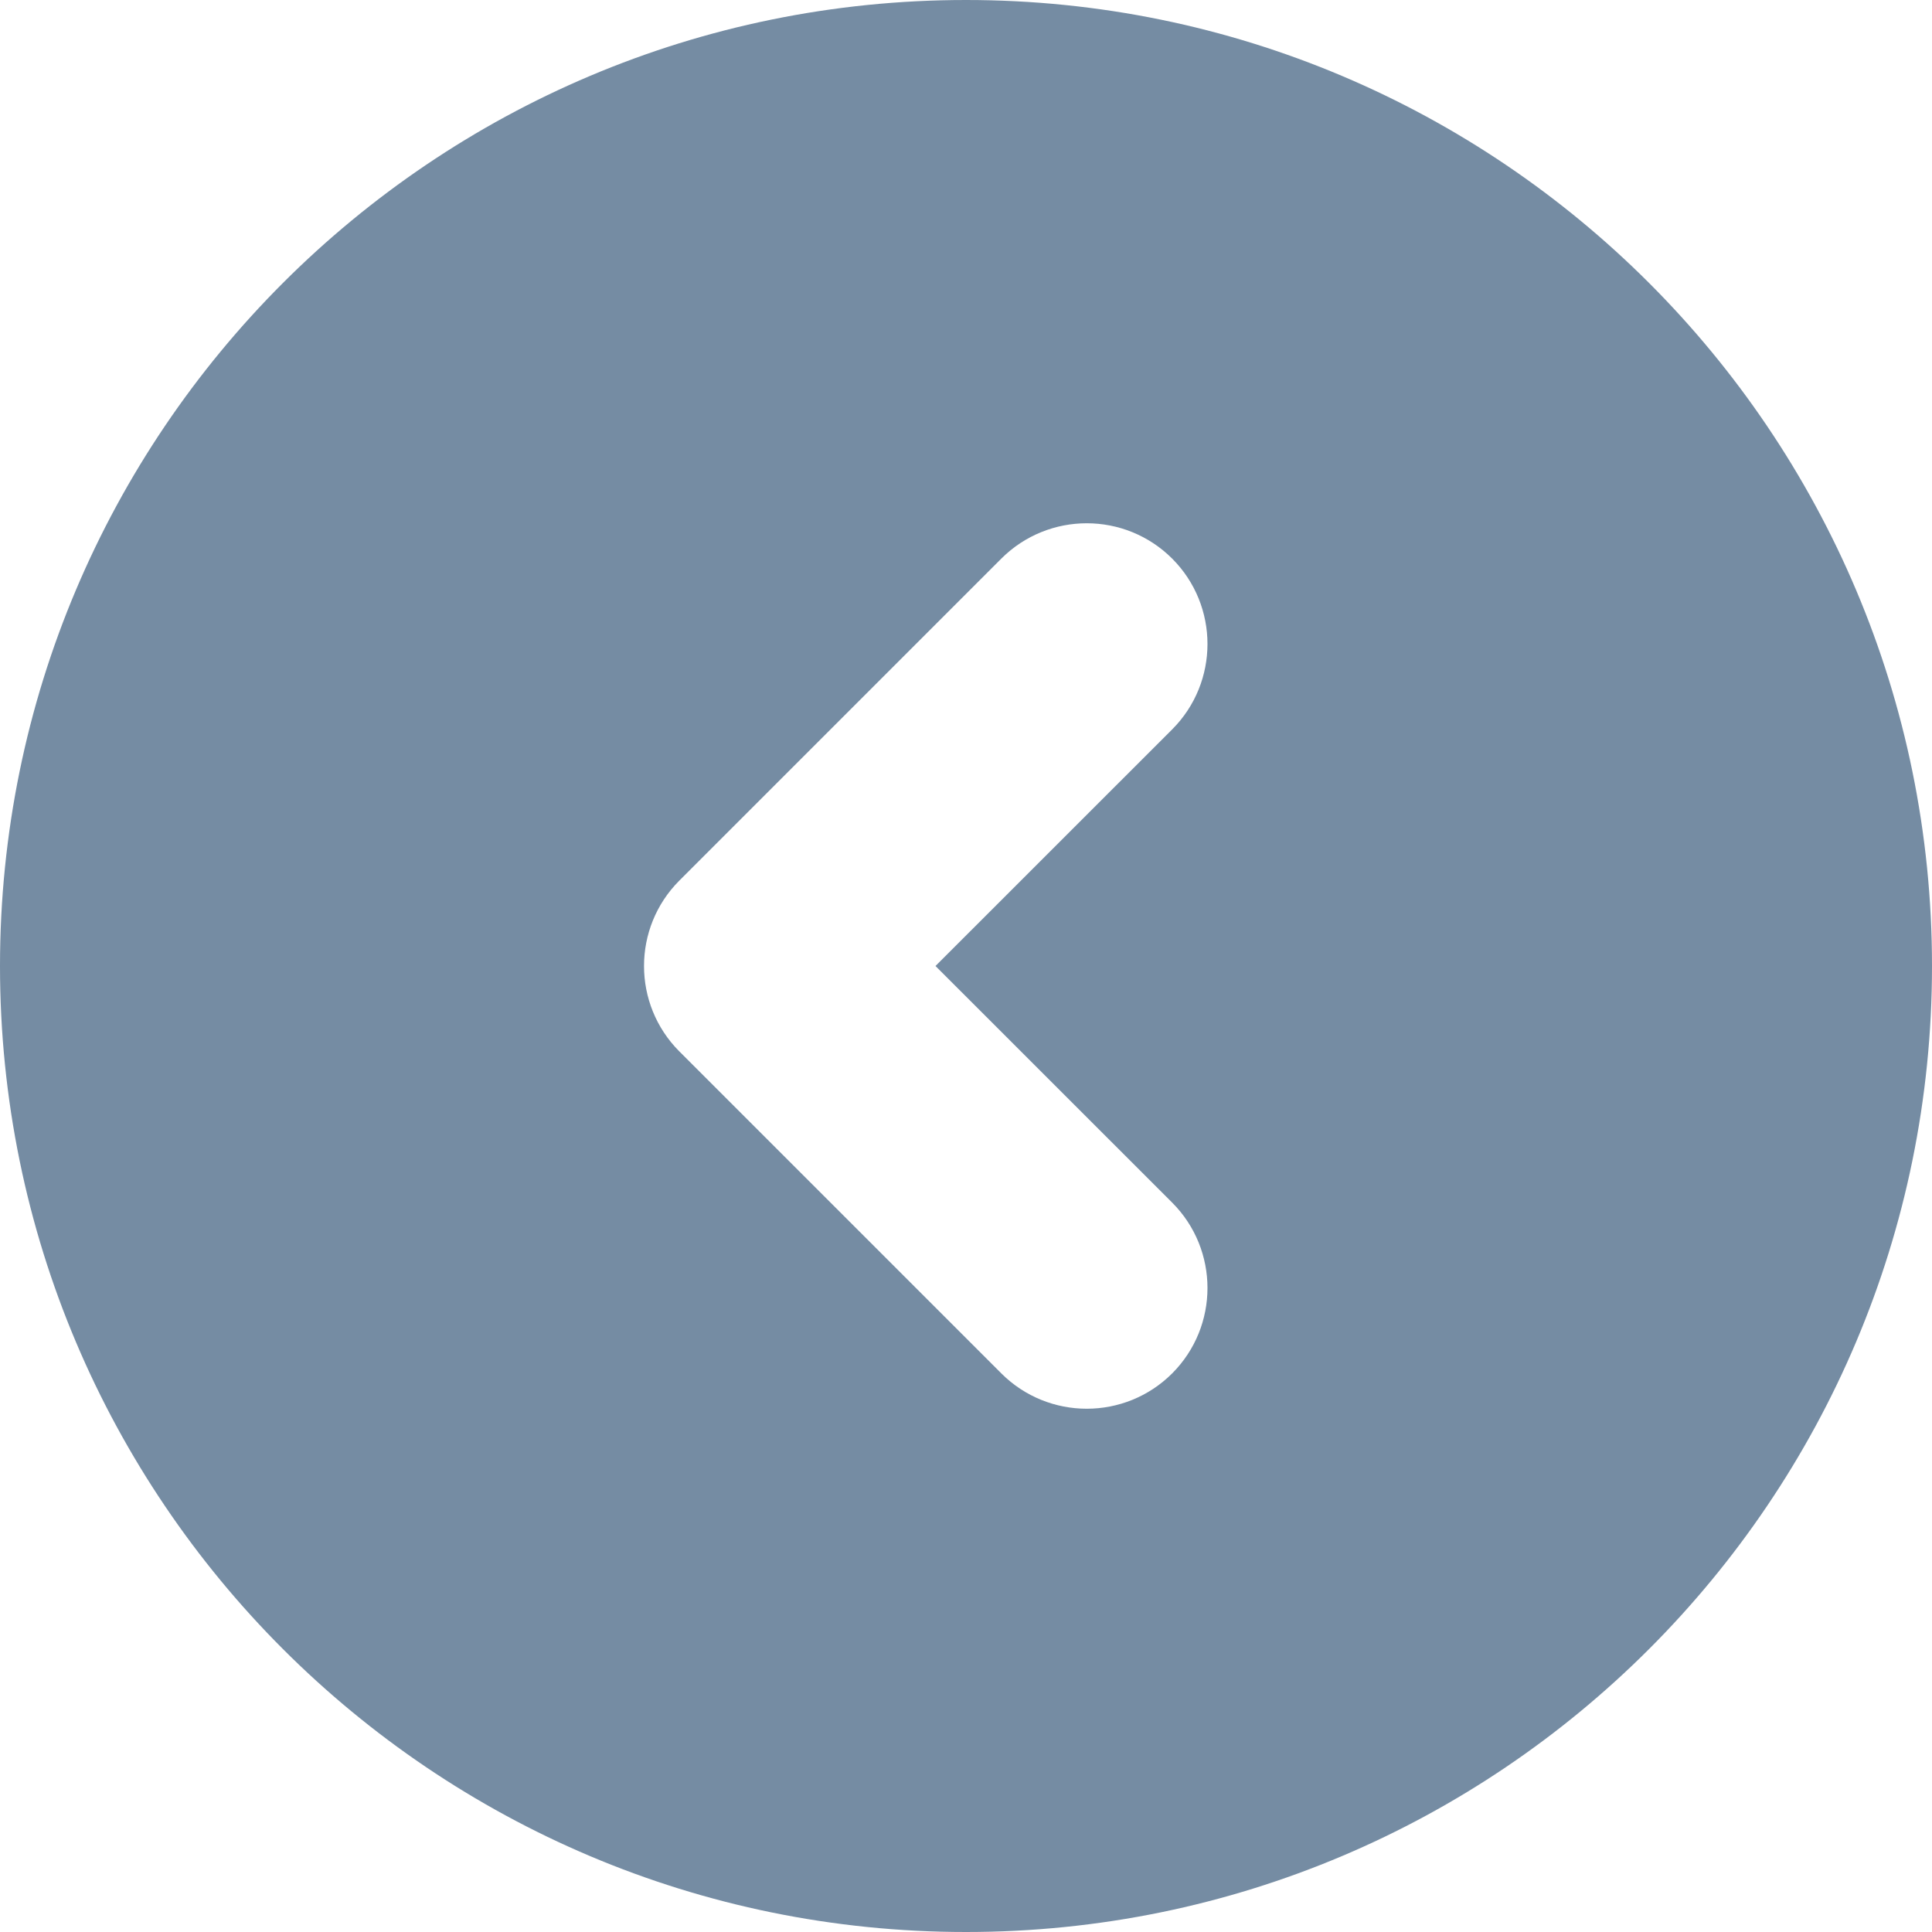 <?xml version="1.0" encoding="utf-8"?>
<svg width="800px" height="800px" viewBox="0 0 24 24" id="meteor-icon-kit__solid-chevron-circle-left" fill="none" xmlns="http://www.w3.org/2000/svg"><path fill-rule="evenodd" clip-rule="evenodd" d="M12 24C5.373 24 0 18.627 0 12C0 5.373 5.373 0 12 0C18.627 0 24 5.373 24 12C24 18.627 18.627 24 12 24ZM14.561 9.061C15.146 8.475 15.146 7.525 14.561 6.939C13.975 6.354 13.025 6.354 12.439 6.939L8.439 10.939C7.854 11.525 7.854 12.475 8.439 13.061L12.439 17.061C13.025 17.646 13.975 17.646 14.561 17.061C15.146 16.475 15.146 15.525 14.561 14.939L11.621 12L14.561 9.061Z" fill="#758CA3"/></svg>